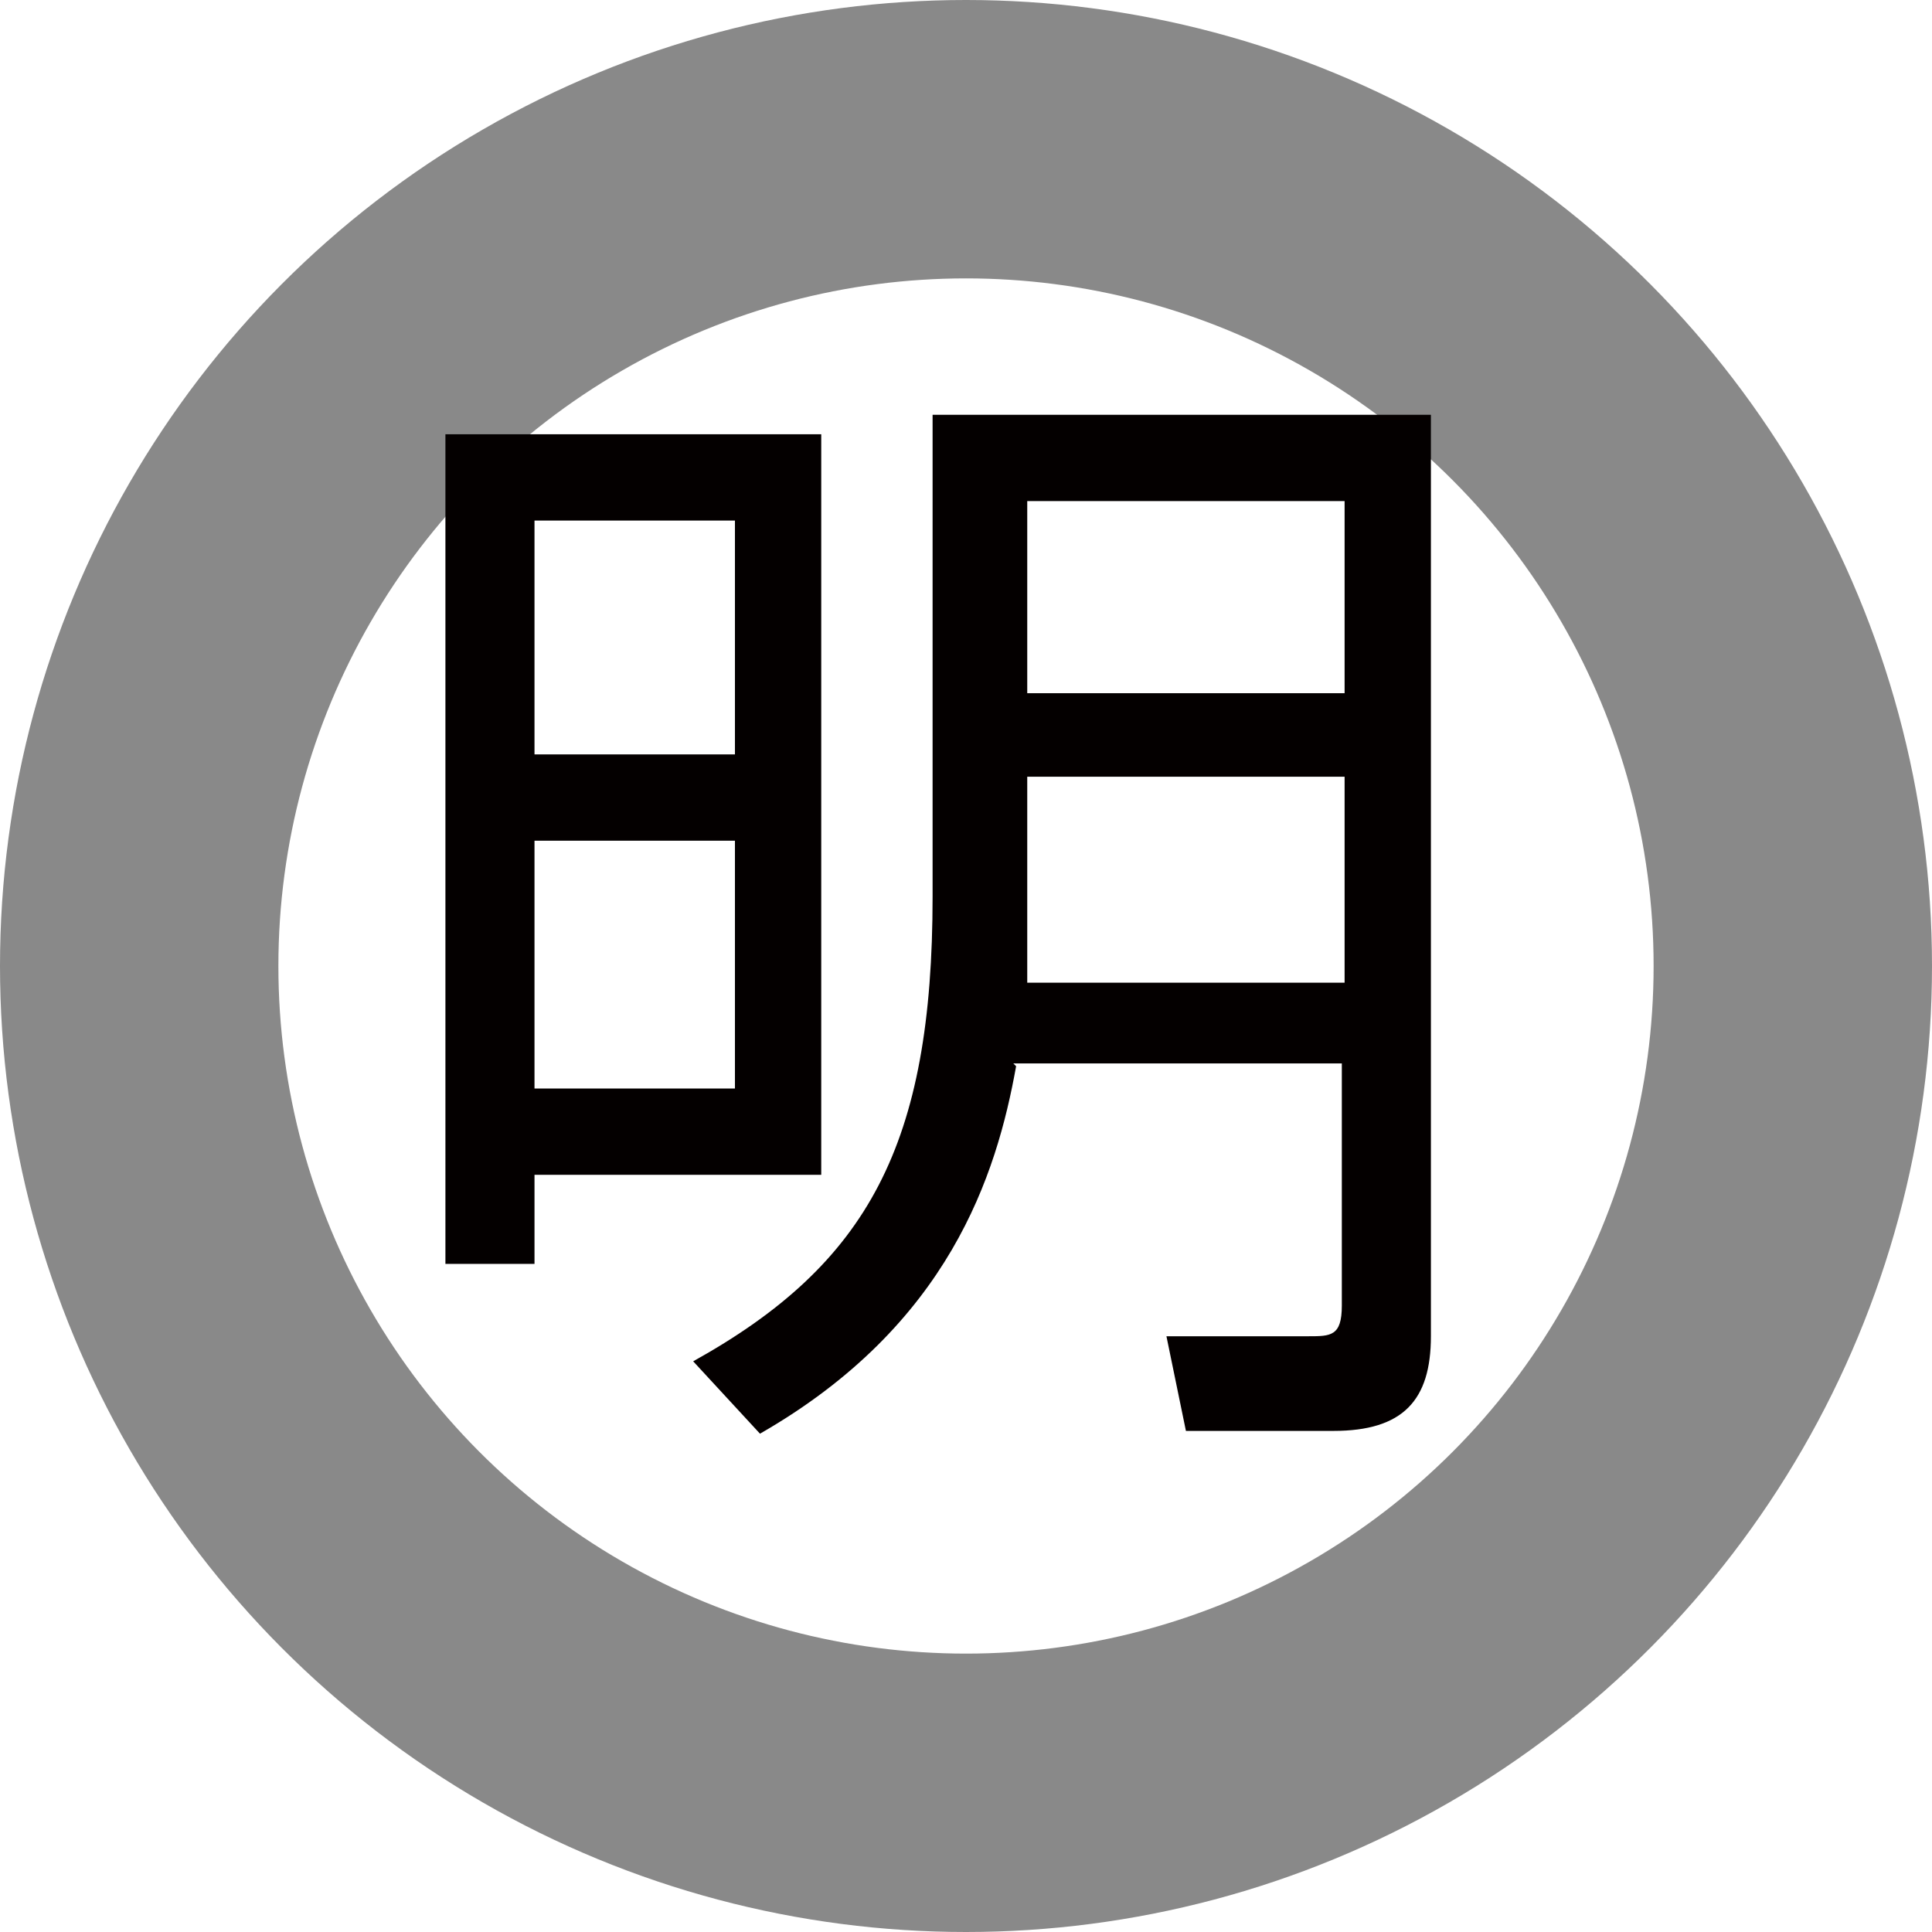 <?xml version="1.0" encoding="UTF-8"?><svg id="_レイヤー_2" xmlns="http://www.w3.org/2000/svg" viewBox="0 0 6.94 6.94"><defs><style>.cls-1{fill:#040000;}.cls-2{fill:none;stroke:#898989;stroke-miterlimit:10;}</style></defs><g id="_レイヤー_1-2"><g><circle class="cls-2" cx="3.47" cy="3.47" r="2.97"/><path class="cls-1" d="M2.95,4.22H1.92v.32h-.32V1.56h1.35v2.66Zm-.31-2.35h-.72v.84h.72v-.84Zm0,1.15h-.72v.89h.72v-.89Zm1.01,.81c-.07,.39-.24,.93-.92,1.32l-.24-.26c.63-.35,.86-.78,.86-1.67V1.49h1.79v3.31c0,.23-.1,.34-.35,.34h-.53l-.07-.34h.51c.08,0,.12,0,.12-.11v-.87h-1.18Zm1.18-1.04h-1.14v.44s0,.17,0,.3h1.14v-.74Zm0-.99h-1.14v.69h1.14v-.69Z"/></g></g></svg>